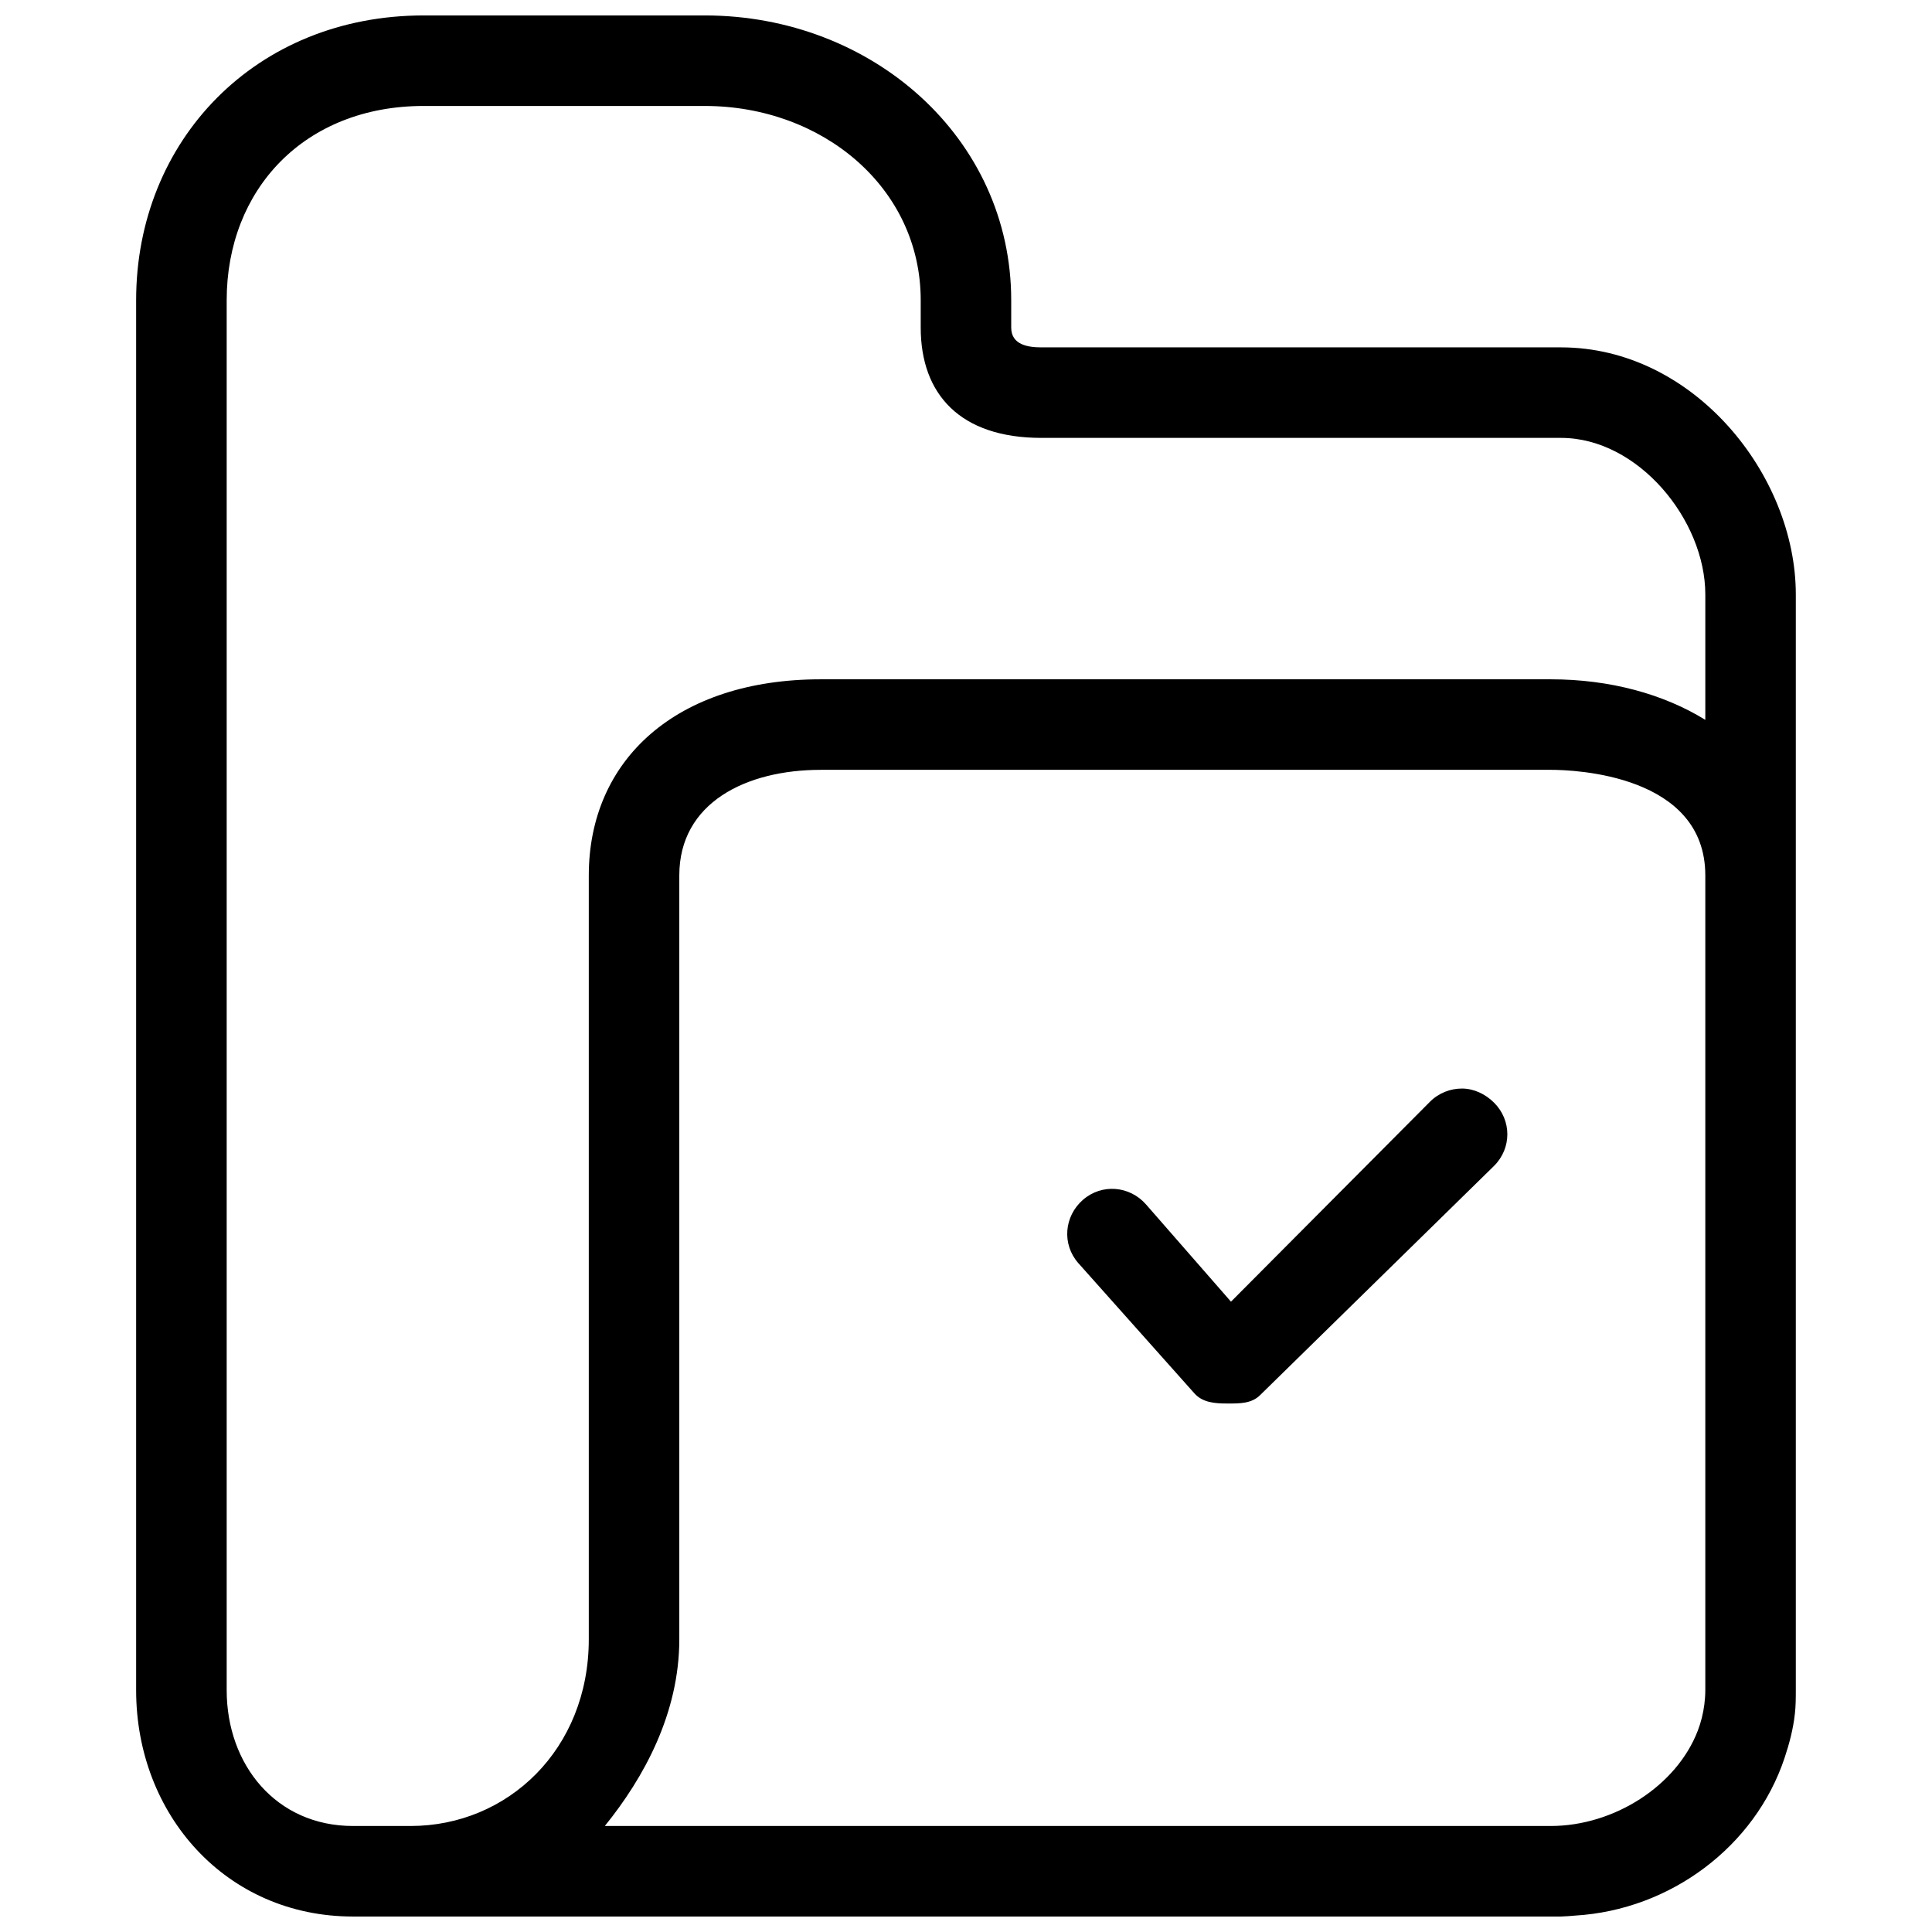 <?xml version="1.0" encoding="UTF-8"?>
<!-- Uploaded to: ICON Repo, www.iconrepo.com, Generator: ICON Repo Mixer Tools -->
<svg width="800px" height="800px" version="1.1" viewBox="144 144 512 512" xmlns="http://www.w3.org/2000/svg">
 <defs>
  <clipPath id="a">
   <path d="m180 148.09h440v503.81h-440z"/>
  </clipPath>
 </defs>
 <g clip-path="url(#a)">
  <path d="m256.3 148.09c-44.609 0-76.223 33.207-76.223 75.473v368.36c0 33.02 23.875 59.977 57.477 59.977h320.13c1.219-0.051 2.543-0.129 3.75-0.25 25.289-1.508 47.684-18.344 55.48-41.734 1.258-3.773 2.305-7.672 2.746-11.746 0.238-2.008 0.25-4.184 0.25-6.246v-290.39c0-31.676-27.086-65.477-62.227-65.477h-137.7c-3.441 0-8-0.609-8-5.246v-7.246c0-42.977-36.801-75.473-81.219-75.473zm0 23.992h74.469c31.238 0 57.23 21.699 57.23 51.48v7.246c0 17.699 10.469 29.238 31.988 29.238h137.7c20.48 0 38.238 21.805 38.238 41.484v33.238c-11.047-6.824-25.246-10.746-40.984-10.746h-193.43c-38.266 0-61.477 21.312-61.477 51.98v202.42c0 29.141-21.441 49.484-47.23 49.484h-15.246c-20.375 0-33.484-16.203-33.484-35.988v-368.36c0-29.293 20.562-51.48 52.23-51.48zm105.21 175.93h193.43c6.262 0 40.984 1.246 40.984 27.988v215.92c0 1.238-0.098 2.543-0.25 3.75-0.309 2.41-0.891 4.75-1.75 6.996-5.602 14.598-22.176 25.242-38.984 25.242h-250.66c10.355-12.781 19.742-29.883 19.742-49.484v-202.42c0-19.297 17.734-27.988 37.484-27.988zm169.94 84.465c-3.07-0.004-6.152 1.16-8.496 3.5l-52.73 52.98-22.492-25.742c-4.352-4.988-11.754-5.598-16.742-1.246-4.992 4.356-5.609 11.754-1.25 16.742l30.738 34.488c2.191 2.5 5.418 2.746 8.746 2.746h0.25c3.184 0 6.25 0.008 8.496-2.246l61.977-60.73c4.688-4.684 4.688-12.055 0-16.742-2.344-2.344-5.426-3.742-8.496-3.75z" fill-rule="evenodd"/>
 </g>
</svg>